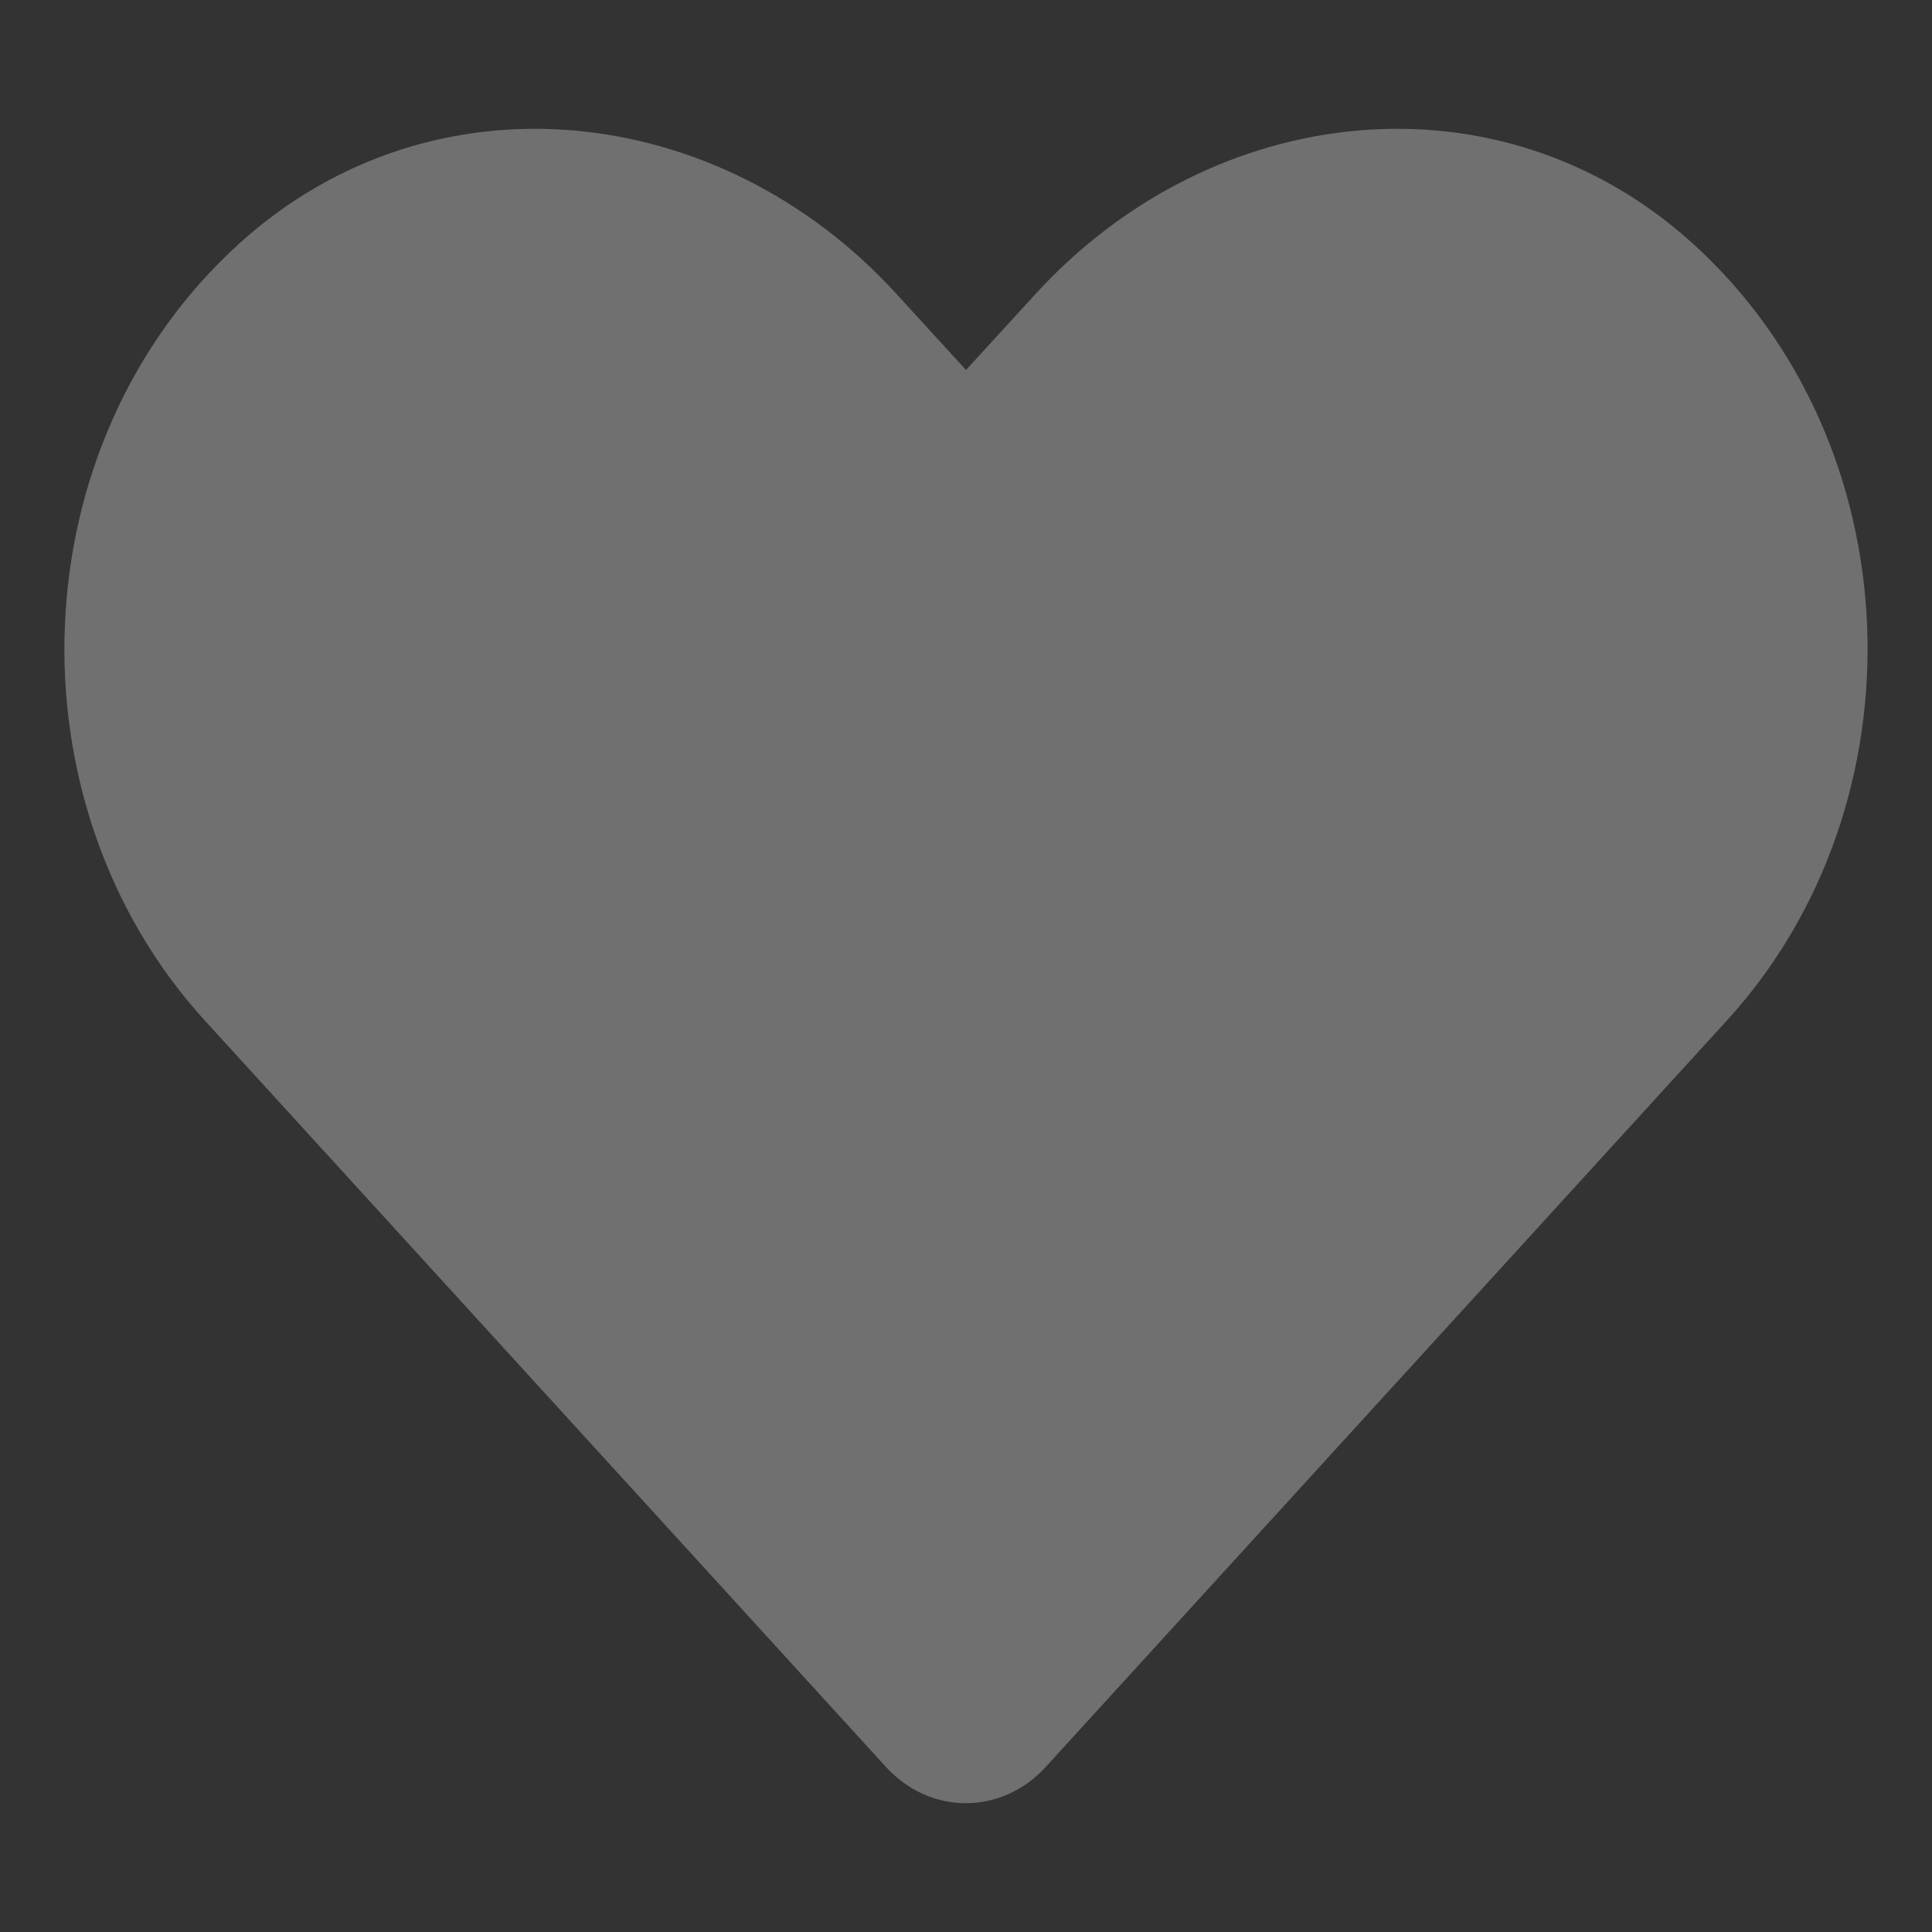 <svg width="30" height="30" viewBox="0 0 30 30" fill="none" xmlns="http://www.w3.org/2000/svg">
<rect x="0" y="0" width="30" height="30" fill="#333333" stroke="none"/>
<path d="M26.282 3.778C23.285 1.068 18.828 1.555 16.078 4.567L15 5.745L13.923 4.567C11.178 1.555 6.715 1.068 3.719 3.778C0.284 6.888 0.104 12.471 3.177 15.843L13.759 27.439C14.443 28.187 15.553 28.187 16.236 27.439L26.818 15.843C29.897 12.471 29.716 6.888 26.282 3.778Z" fill="white" fill-opacity="0.3"/>
</svg>
